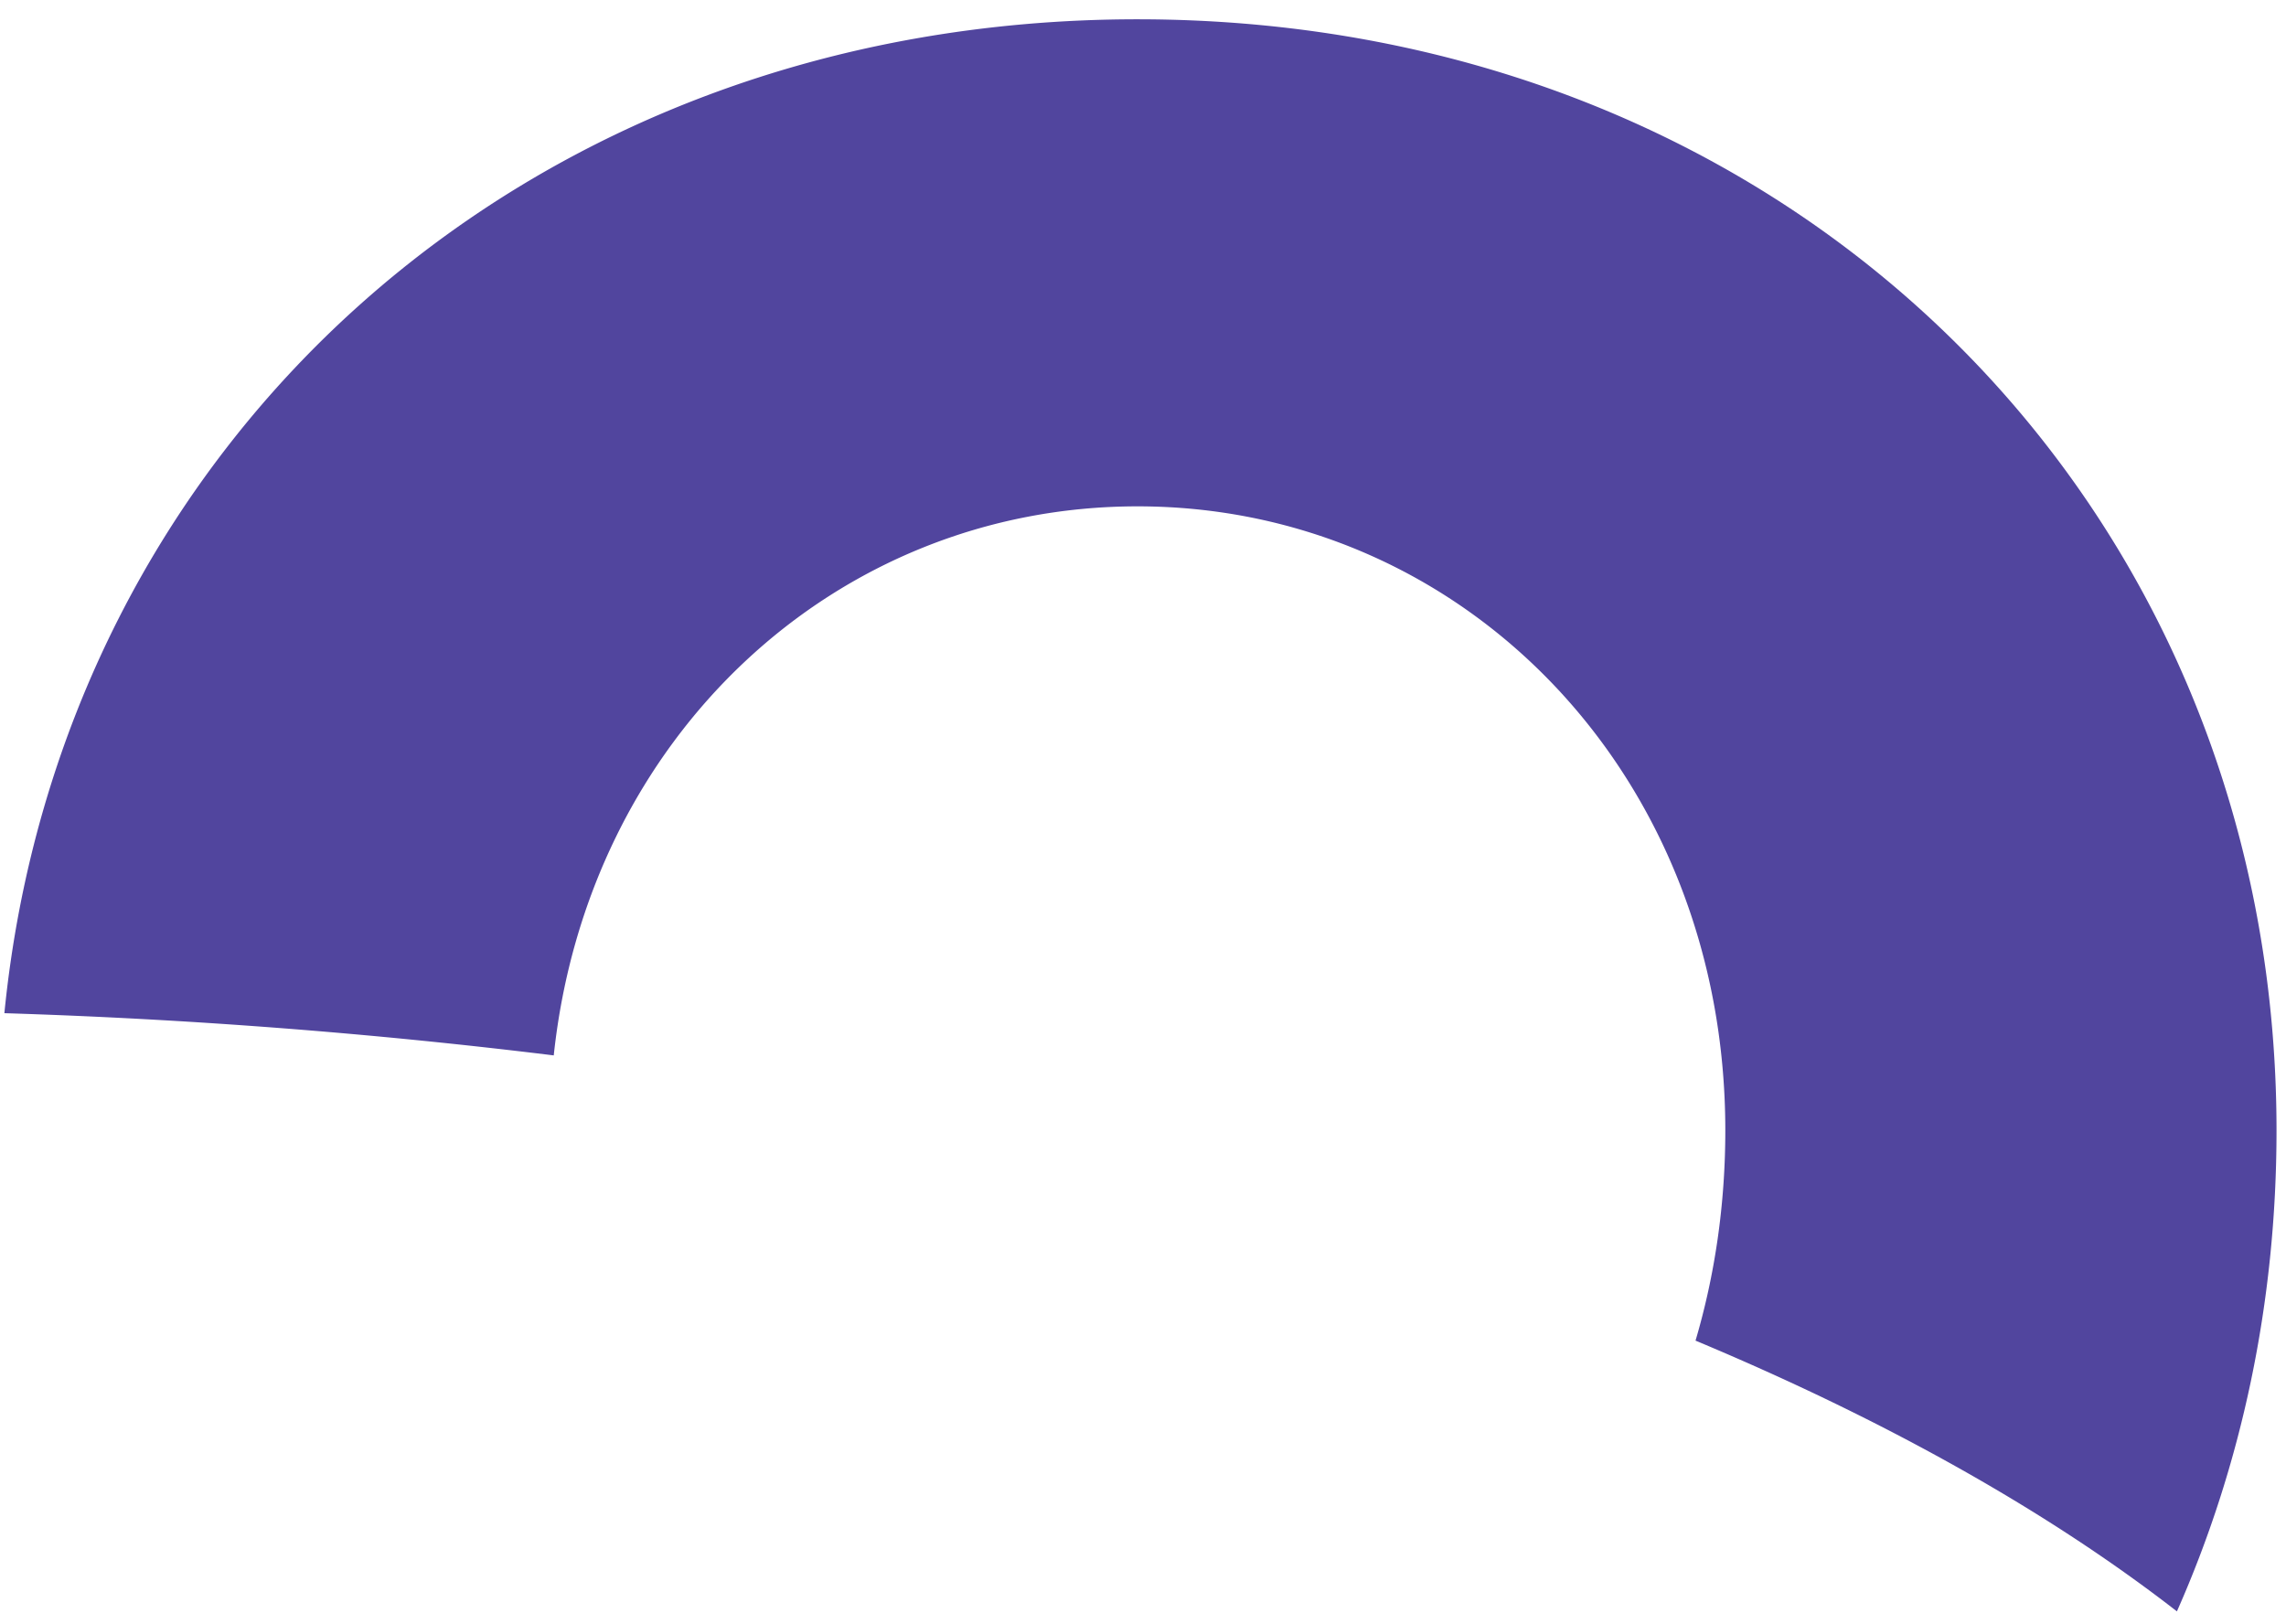 <svg xmlns="http://www.w3.org/2000/svg" width="107" height="76"><path fill="#51459E" d="M53.245.903c30.79 0 53.311 22.798 53.311 52.007 0 8.095-1.648 15.71-4.662 22.512-6.041-4.692-13.654-8.959-22.532-12.673.904-3.061 1.394-6.365 1.394-9.839 0-16.67-12.26-29.21-27.511-29.21-14.161 0-25.742 10.81-27.326 25.699A283.049 283.049 0 0 0 .205 47.423C2.83 20.895 24.412.903 53.245.903Z"/></svg>